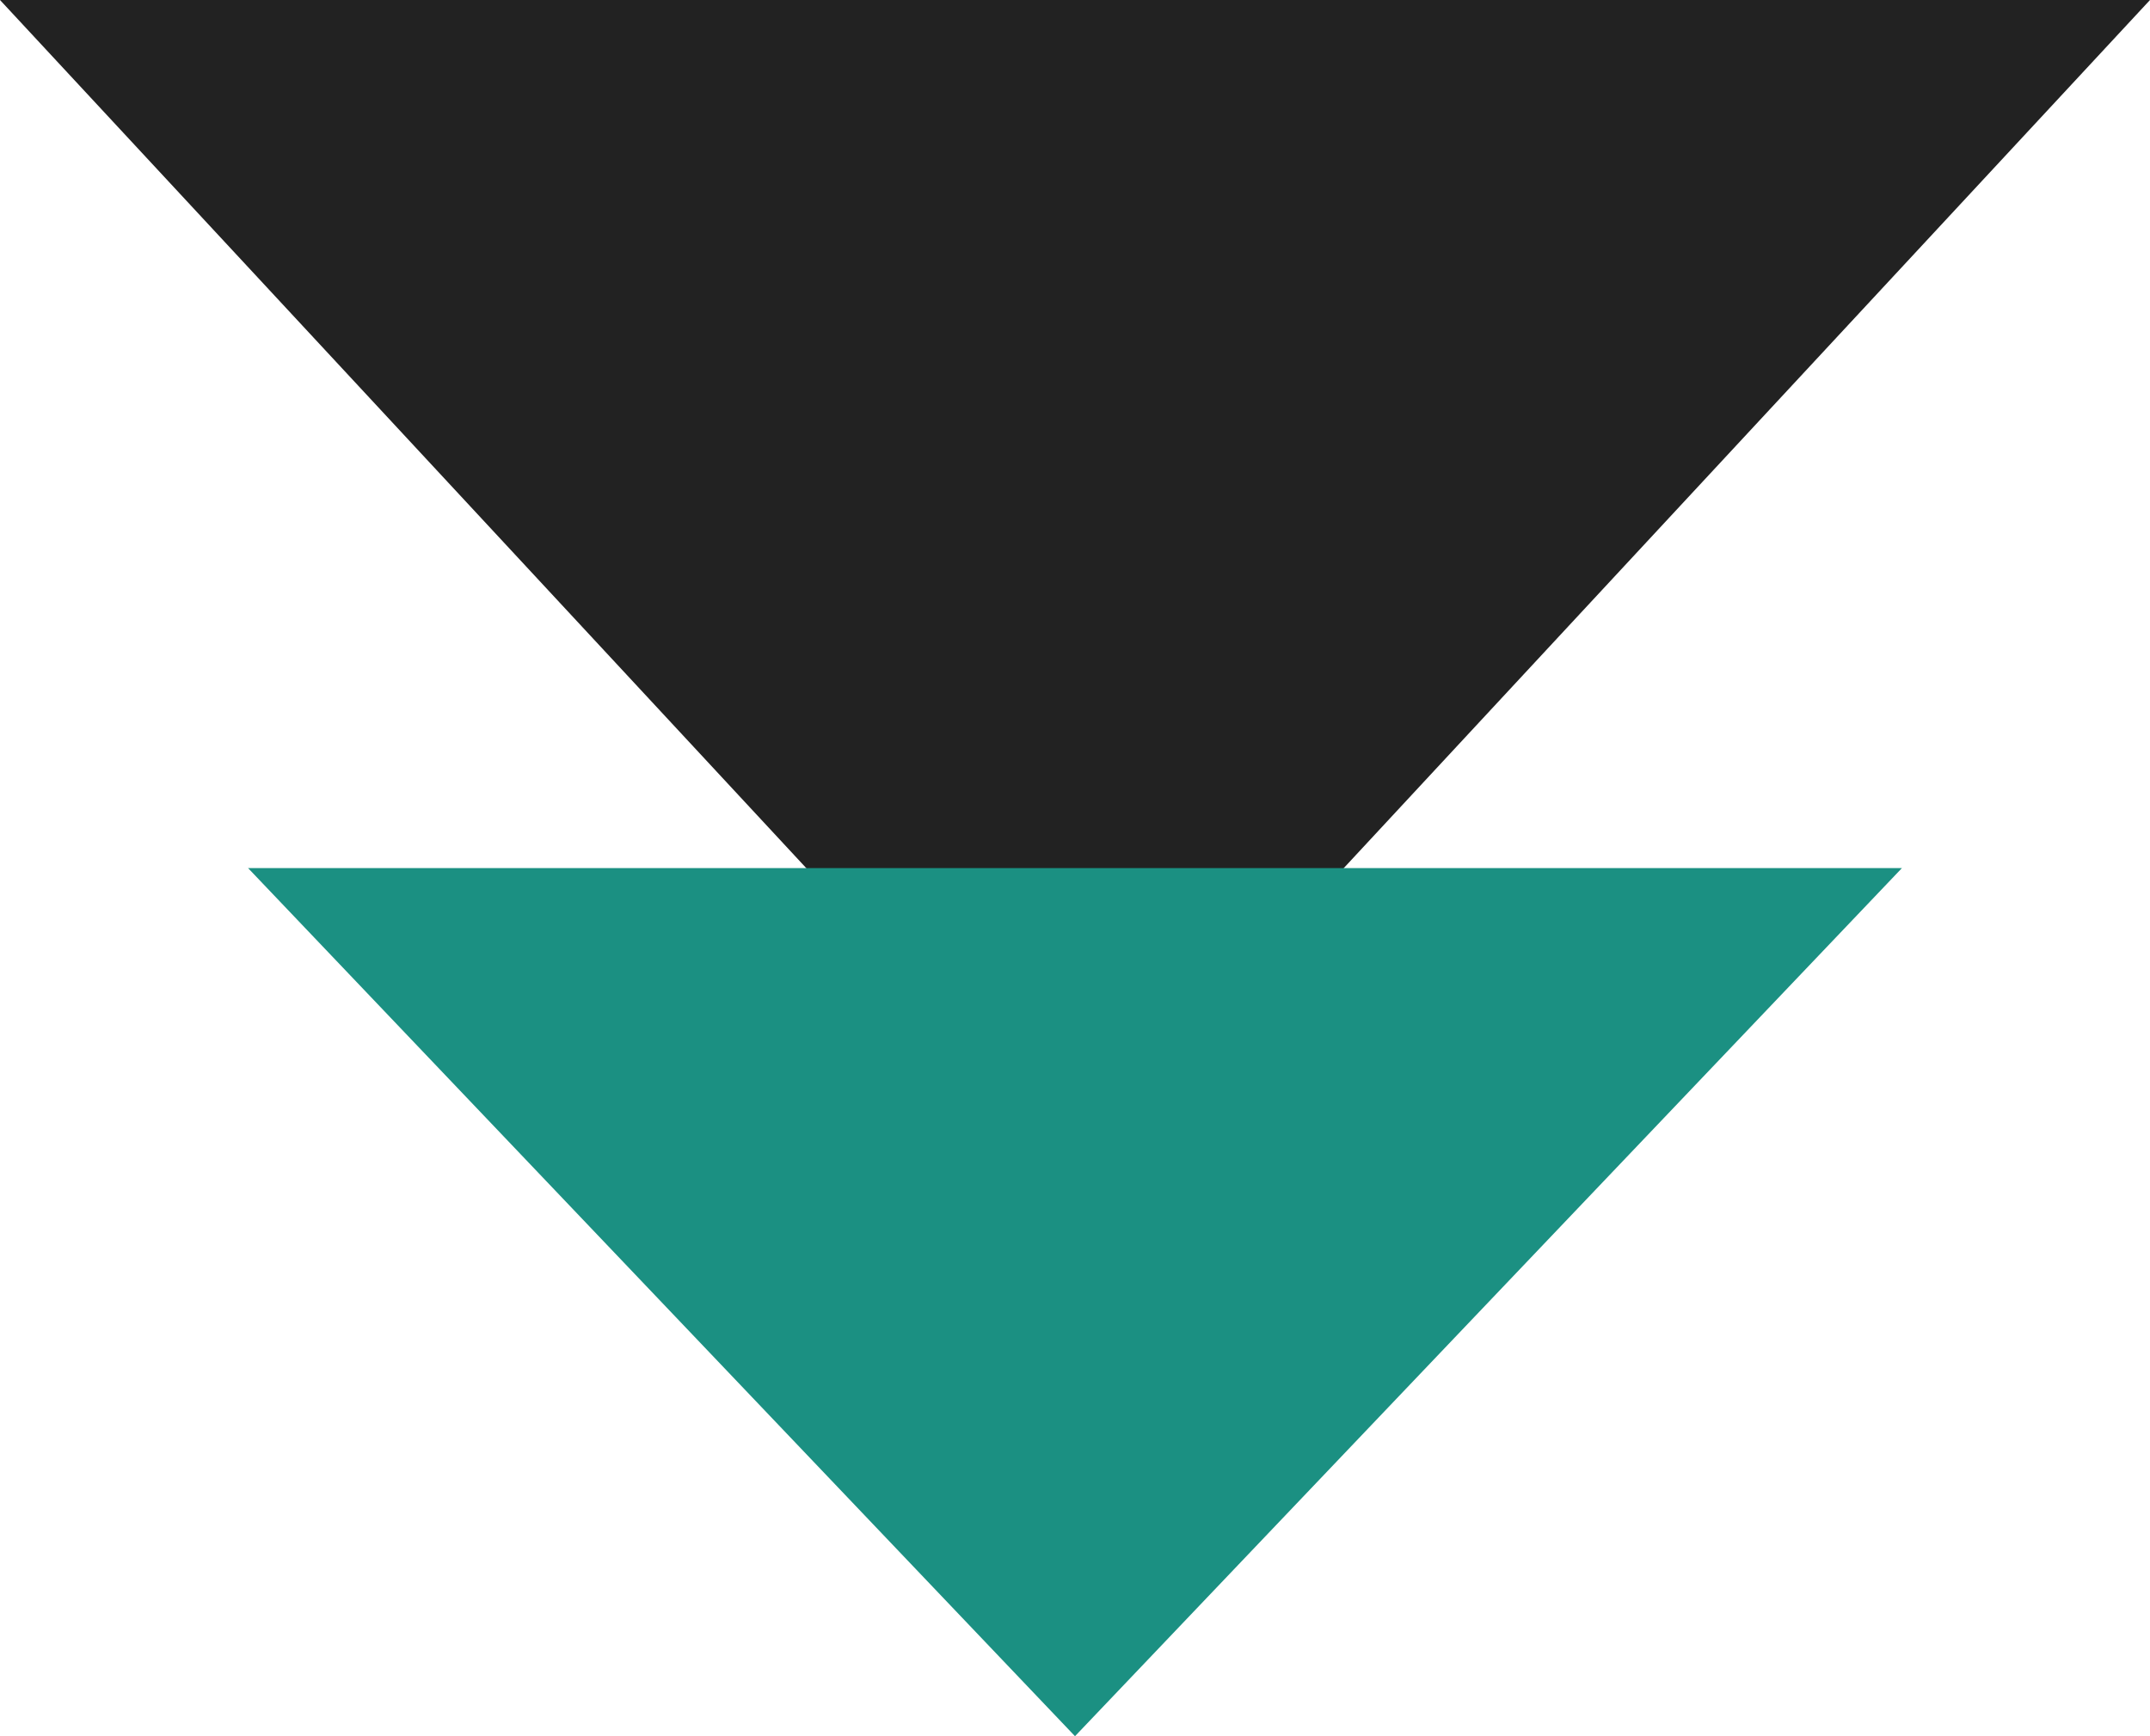 <svg width="52" height="42" viewBox="0 0 52 42" fill="none" xmlns="http://www.w3.org/2000/svg">
<path d="M26 28L-1.36686e-06 -7.31287e-07L52 3.8147e-06L26 28Z" fill="#222222"/>
<path d="M26 42L6 21L46 21L26 42Z" fill="#1B9082"/>
</svg>
